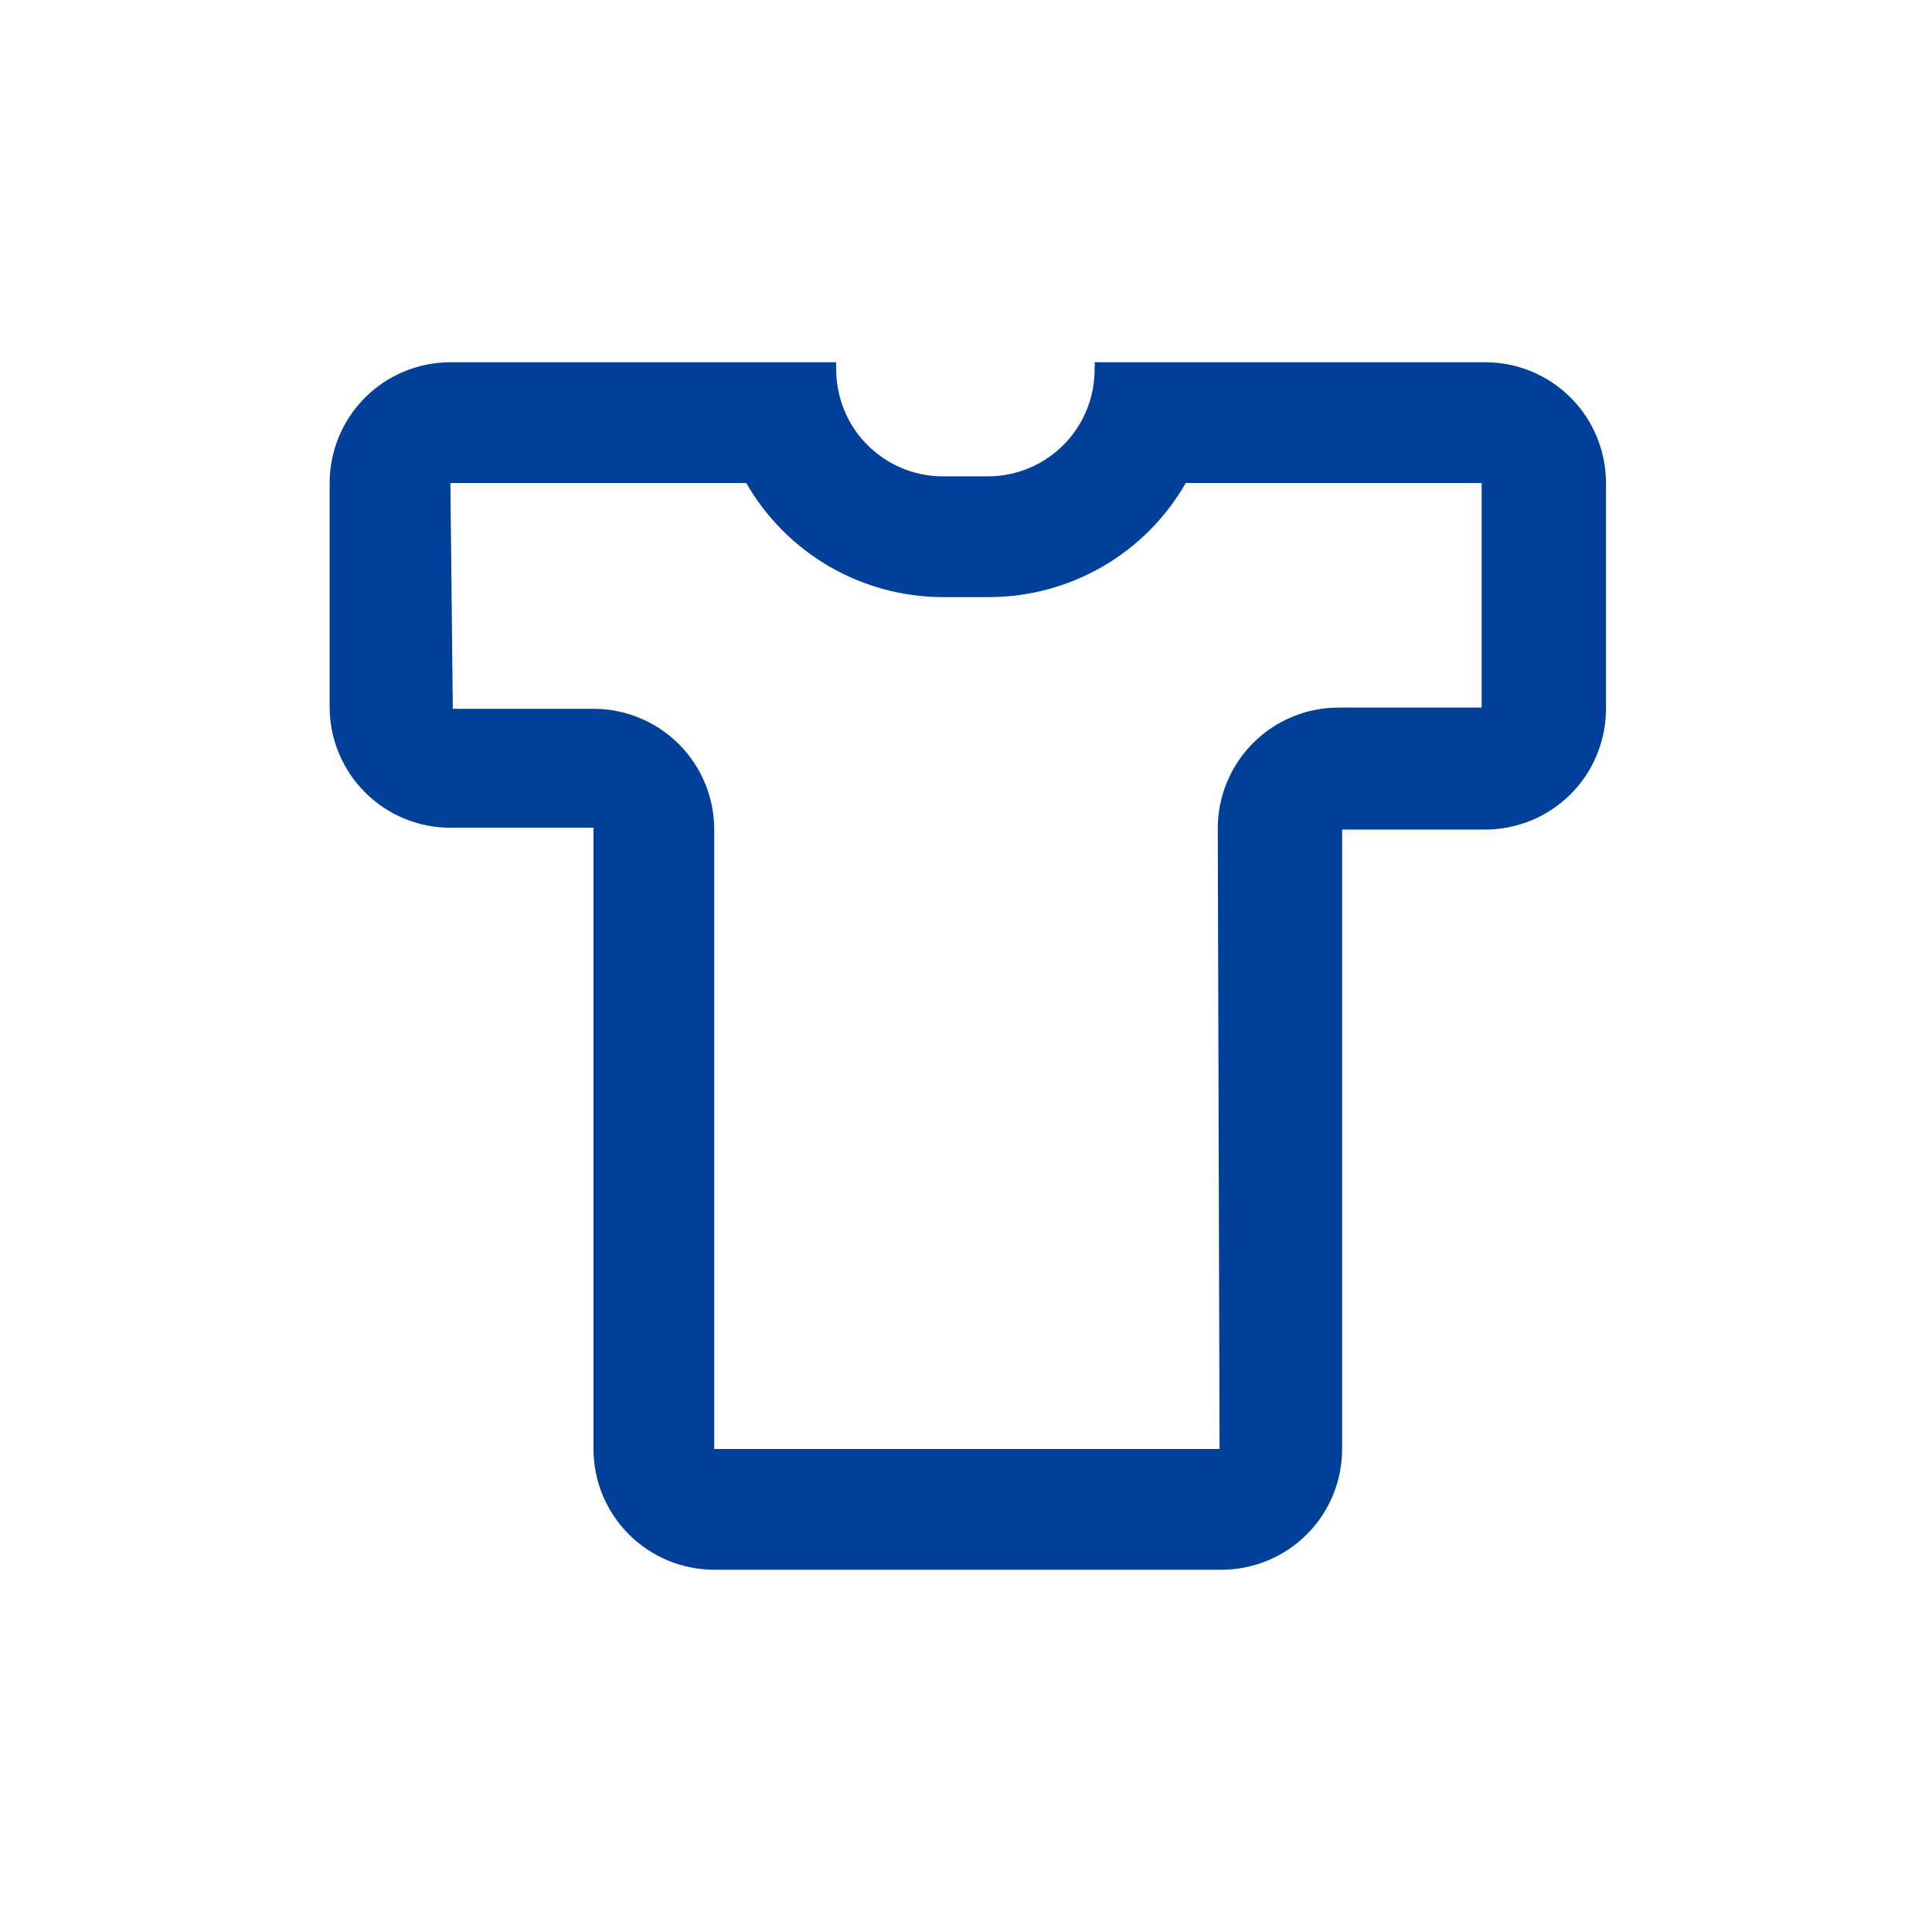 <svg width="32" height="32" viewBox="0 0 32 32" fill="none" xmlns="http://www.w3.org/2000/svg">
<path d="M24.541 8V11.72H22.17C21.64 11.72 21.131 11.931 20.756 12.306C20.381 12.681 20.17 13.19 20.17 13.72L20.2 24H11.83V13.74C11.83 13.21 11.62 12.701 11.245 12.326C10.87 11.951 10.361 11.74 9.83 11.74H7.5L7.46 8H12.36C12.689 8.573 13.162 9.049 13.732 9.38C14.303 9.712 14.95 9.888 15.61 9.89H16.39C17.05 9.888 17.698 9.712 18.269 9.38C18.839 9.049 19.312 8.573 19.64 8H24.541ZM24.541 6H18.13C18.135 6.03 18.135 6.06 18.13 6.09C18.134 6.323 18.092 6.555 18.006 6.772C17.92 6.989 17.792 7.187 17.63 7.354C17.467 7.521 17.273 7.655 17.059 7.747C16.844 7.839 16.614 7.887 16.38 7.89H15.6C15.367 7.887 15.137 7.839 14.922 7.747C14.708 7.655 14.514 7.521 14.351 7.354C14.188 7.187 14.06 6.989 13.975 6.772C13.889 6.555 13.847 6.323 13.85 6.09C13.846 6.06 13.846 6.03 13.85 6H7.46C6.93 6 6.421 6.211 6.046 6.586C5.671 6.961 5.46 7.47 5.46 8V11.71C5.46 12.24 5.671 12.749 6.046 13.124C6.421 13.499 6.93 13.71 7.46 13.71H9.83V24C9.83 24.53 10.041 25.039 10.416 25.414C10.791 25.789 11.3 26 11.83 26H20.23C20.761 26 21.27 25.789 21.645 25.414C22.02 25.039 22.23 24.53 22.23 24V13.74H24.6C25.131 13.74 25.64 13.529 26.015 13.154C26.39 12.779 26.6 12.27 26.6 11.74V8C26.6 7.47 26.39 6.961 26.015 6.586C25.64 6.211 25.131 6 24.6 6H24.541Z" fill="#004098"/>
</svg>

